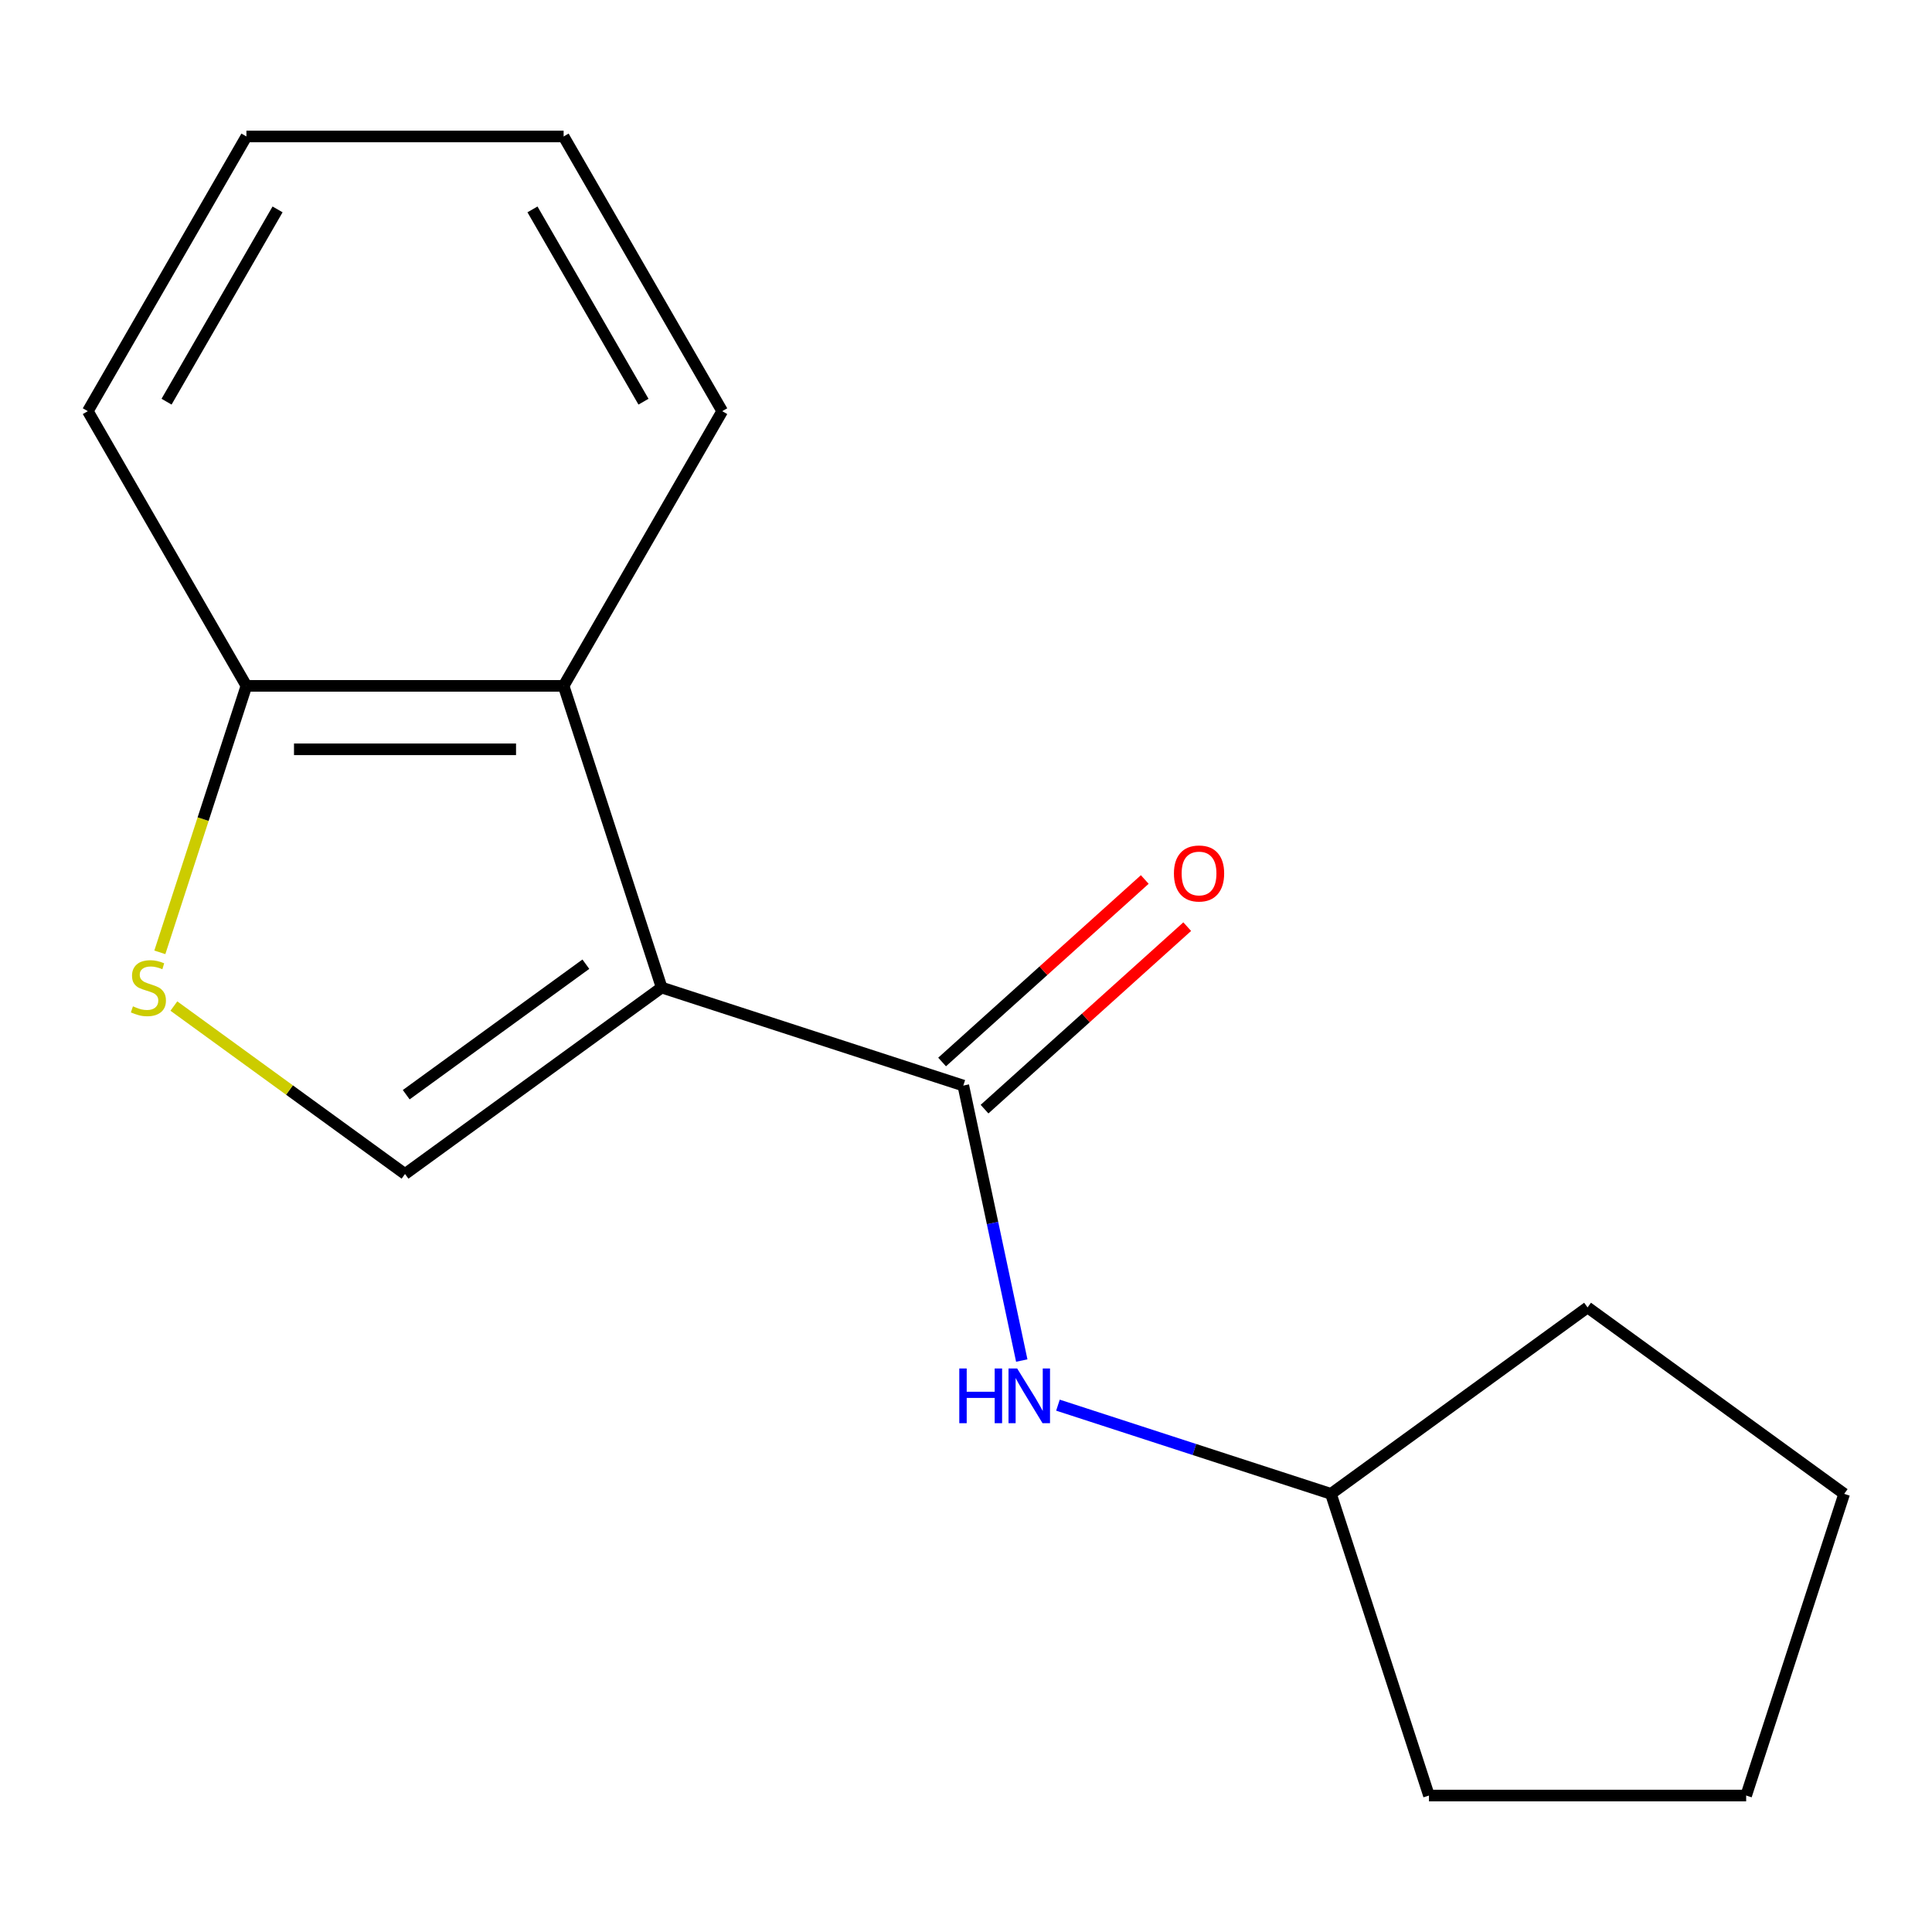 <?xml version='1.0' encoding='iso-8859-1'?>
<svg version='1.1' baseProfile='full'
              xmlns='http://www.w3.org/2000/svg'
                      xmlns:rdkit='http://www.rdkit.org/xml'
                      xmlns:xlink='http://www.w3.org/1999/xlink'
                  xml:space='preserve'
width='1000px' height='1000px' viewBox='0 0 1000 1000'>
<!-- END OF HEADER -->
<rect style='opacity:1.0;fill:#FFFFFF;stroke:none' width='1000' height='1000' x='0' y='0'> </rect>
<path class='bond-0' d='M 342.463,511.154 L 498.61,561.889' style='fill:none;fill-rule:evenodd;stroke:#000000;stroke-width:6px;stroke-linecap:butt;stroke-linejoin:miter;stroke-opacity:1' />
<path class='bond-1' d='M 342.463,511.154 L 209.637,607.658' style='fill:none;fill-rule:evenodd;stroke:#000000;stroke-width:6px;stroke-linecap:butt;stroke-linejoin:miter;stroke-opacity:1' />
<path class='bond-1' d='M 303.239,499.064 L 210.26,566.617' style='fill:none;fill-rule:evenodd;stroke:#000000;stroke-width:6px;stroke-linecap:butt;stroke-linejoin:miter;stroke-opacity:1' />
<path class='bond-2' d='M 342.463,511.154 L 291.728,355.007' style='fill:none;fill-rule:evenodd;stroke:#000000;stroke-width:6px;stroke-linecap:butt;stroke-linejoin:miter;stroke-opacity:1' />
<path class='bond-4' d='M 498.61,561.889 L 513.737,633.054' style='fill:none;fill-rule:evenodd;stroke:#000000;stroke-width:6px;stroke-linecap:butt;stroke-linejoin:miter;stroke-opacity:1' />
<path class='bond-4' d='M 513.737,633.054 L 528.864,704.219' style='fill:none;fill-rule:evenodd;stroke:#0000FF;stroke-width:6px;stroke-linecap:butt;stroke-linejoin:miter;stroke-opacity:1' />
<path class='bond-6' d='M 509.596,574.09 L 562.05,526.861' style='fill:none;fill-rule:evenodd;stroke:#000000;stroke-width:6px;stroke-linecap:butt;stroke-linejoin:miter;stroke-opacity:1' />
<path class='bond-6' d='M 562.05,526.861 L 614.503,479.631' style='fill:none;fill-rule:evenodd;stroke:#FF0000;stroke-width:6px;stroke-linecap:butt;stroke-linejoin:miter;stroke-opacity:1' />
<path class='bond-6' d='M 487.624,549.688 L 540.078,502.458' style='fill:none;fill-rule:evenodd;stroke:#000000;stroke-width:6px;stroke-linecap:butt;stroke-linejoin:miter;stroke-opacity:1' />
<path class='bond-6' d='M 540.078,502.458 L 592.531,455.229' style='fill:none;fill-rule:evenodd;stroke:#FF0000;stroke-width:6px;stroke-linecap:butt;stroke-linejoin:miter;stroke-opacity:1' />
<path class='bond-3' d='M 209.637,607.658 L 149.816,564.195' style='fill:none;fill-rule:evenodd;stroke:#000000;stroke-width:6px;stroke-linecap:butt;stroke-linejoin:miter;stroke-opacity:1' />
<path class='bond-3' d='M 149.816,564.195 L 89.995,520.733' style='fill:none;fill-rule:evenodd;stroke:#CCCC00;stroke-width:6px;stroke-linecap:butt;stroke-linejoin:miter;stroke-opacity:1' />
<path class='bond-5' d='M 291.728,355.007 L 127.546,355.007' style='fill:none;fill-rule:evenodd;stroke:#000000;stroke-width:6px;stroke-linecap:butt;stroke-linejoin:miter;stroke-opacity:1' />
<path class='bond-5' d='M 267.101,387.843 L 152.173,387.843' style='fill:none;fill-rule:evenodd;stroke:#000000;stroke-width:6px;stroke-linecap:butt;stroke-linejoin:miter;stroke-opacity:1' />
<path class='bond-8' d='M 291.728,355.007 L 373.82,212.821' style='fill:none;fill-rule:evenodd;stroke:#000000;stroke-width:6px;stroke-linecap:butt;stroke-linejoin:miter;stroke-opacity:1' />
<path class='bond-16' d='M 82.732,492.929 L 105.139,423.968' style='fill:none;fill-rule:evenodd;stroke:#CCCC00;stroke-width:6px;stroke-linecap:butt;stroke-linejoin:miter;stroke-opacity:1' />
<path class='bond-16' d='M 105.139,423.968 L 127.546,355.007' style='fill:none;fill-rule:evenodd;stroke:#000000;stroke-width:6px;stroke-linecap:butt;stroke-linejoin:miter;stroke-opacity:1' />
<path class='bond-7' d='M 547.59,727.307 L 618.241,750.263' style='fill:none;fill-rule:evenodd;stroke:#0000FF;stroke-width:6px;stroke-linecap:butt;stroke-linejoin:miter;stroke-opacity:1' />
<path class='bond-7' d='M 618.241,750.263 L 688.893,773.219' style='fill:none;fill-rule:evenodd;stroke:#000000;stroke-width:6px;stroke-linecap:butt;stroke-linejoin:miter;stroke-opacity:1' />
<path class='bond-9' d='M 127.546,355.007 L 45.455,212.821' style='fill:none;fill-rule:evenodd;stroke:#000000;stroke-width:6px;stroke-linecap:butt;stroke-linejoin:miter;stroke-opacity:1' />
<path class='bond-10' d='M 688.893,773.219 L 821.719,676.715' style='fill:none;fill-rule:evenodd;stroke:#000000;stroke-width:6px;stroke-linecap:butt;stroke-linejoin:miter;stroke-opacity:1' />
<path class='bond-11' d='M 688.893,773.219 L 739.628,929.366' style='fill:none;fill-rule:evenodd;stroke:#000000;stroke-width:6px;stroke-linecap:butt;stroke-linejoin:miter;stroke-opacity:1' />
<path class='bond-12' d='M 373.82,212.821 L 291.728,70.634' style='fill:none;fill-rule:evenodd;stroke:#000000;stroke-width:6px;stroke-linecap:butt;stroke-linejoin:miter;stroke-opacity:1' />
<path class='bond-12' d='M 333.069,207.911 L 275.605,108.381' style='fill:none;fill-rule:evenodd;stroke:#000000;stroke-width:6px;stroke-linecap:butt;stroke-linejoin:miter;stroke-opacity:1' />
<path class='bond-17' d='M 45.455,212.821 L 127.546,70.634' style='fill:none;fill-rule:evenodd;stroke:#000000;stroke-width:6px;stroke-linecap:butt;stroke-linejoin:miter;stroke-opacity:1' />
<path class='bond-17' d='M 86.206,207.911 L 143.669,108.381' style='fill:none;fill-rule:evenodd;stroke:#000000;stroke-width:6px;stroke-linecap:butt;stroke-linejoin:miter;stroke-opacity:1' />
<path class='bond-15' d='M 821.719,676.715 L 954.545,773.219' style='fill:none;fill-rule:evenodd;stroke:#000000;stroke-width:6px;stroke-linecap:butt;stroke-linejoin:miter;stroke-opacity:1' />
<path class='bond-14' d='M 739.628,929.366 L 903.81,929.366' style='fill:none;fill-rule:evenodd;stroke:#000000;stroke-width:6px;stroke-linecap:butt;stroke-linejoin:miter;stroke-opacity:1' />
<path class='bond-13' d='M 291.728,70.634 L 127.546,70.634' style='fill:none;fill-rule:evenodd;stroke:#000000;stroke-width:6px;stroke-linecap:butt;stroke-linejoin:miter;stroke-opacity:1' />
<path class='bond-18' d='M 903.81,929.366 L 954.545,773.219' style='fill:none;fill-rule:evenodd;stroke:#000000;stroke-width:6px;stroke-linecap:butt;stroke-linejoin:miter;stroke-opacity:1' />
<path  class='atom-4' d='M 68.811 520.874
Q 69.131 520.994, 70.451 521.554
Q 71.771 522.114, 73.211 522.474
Q 74.691 522.794, 76.131 522.794
Q 78.811 522.794, 80.371 521.514
Q 81.931 520.194, 81.931 517.914
Q 81.931 516.354, 81.131 515.394
Q 80.371 514.434, 79.171 513.914
Q 77.971 513.394, 75.971 512.794
Q 73.451 512.034, 71.931 511.314
Q 70.451 510.594, 69.371 509.074
Q 68.331 507.554, 68.331 504.994
Q 68.331 501.434, 70.731 499.234
Q 73.171 497.034, 77.971 497.034
Q 81.251 497.034, 84.971 498.594
L 84.051 501.674
Q 80.651 500.274, 78.091 500.274
Q 75.331 500.274, 73.811 501.434
Q 72.291 502.554, 72.331 504.514
Q 72.331 506.034, 73.091 506.954
Q 73.891 507.874, 75.011 508.394
Q 76.171 508.914, 78.091 509.514
Q 80.651 510.314, 82.171 511.114
Q 83.691 511.914, 84.771 513.554
Q 85.891 515.154, 85.891 517.914
Q 85.891 521.834, 83.251 523.954
Q 80.651 526.034, 76.291 526.034
Q 73.771 526.034, 71.851 525.474
Q 69.971 524.954, 67.731 524.034
L 68.811 520.874
' fill='#CCCC00'/>
<path  class='atom-5' d='M 496.526 708.324
L 500.366 708.324
L 500.366 720.364
L 514.846 720.364
L 514.846 708.324
L 518.686 708.324
L 518.686 736.644
L 514.846 736.644
L 514.846 723.564
L 500.366 723.564
L 500.366 736.644
L 496.526 736.644
L 496.526 708.324
' fill='#0000FF'/>
<path  class='atom-5' d='M 526.486 708.324
L 535.766 723.324
Q 536.686 724.804, 538.166 727.484
Q 539.646 730.164, 539.726 730.324
L 539.726 708.324
L 543.486 708.324
L 543.486 736.644
L 539.606 736.644
L 529.646 720.244
Q 528.486 718.324, 527.246 716.124
Q 526.046 713.924, 525.686 713.244
L 525.686 736.644
L 522.006 736.644
L 522.006 708.324
L 526.486 708.324
' fill='#0000FF'/>
<path  class='atom-7' d='M 607.622 452.109
Q 607.622 445.309, 610.982 441.509
Q 614.342 437.709, 620.622 437.709
Q 626.902 437.709, 630.262 441.509
Q 633.622 445.309, 633.622 452.109
Q 633.622 458.989, 630.222 462.909
Q 626.822 466.789, 620.622 466.789
Q 614.382 466.789, 610.982 462.909
Q 607.622 459.029, 607.622 452.109
M 620.622 463.589
Q 624.942 463.589, 627.262 460.709
Q 629.622 457.789, 629.622 452.109
Q 629.622 446.549, 627.262 443.749
Q 624.942 440.909, 620.622 440.909
Q 616.302 440.909, 613.942 443.709
Q 611.622 446.509, 611.622 452.109
Q 611.622 457.829, 613.942 460.709
Q 616.302 463.589, 620.622 463.589
' fill='#FF0000'/>
</svg>
